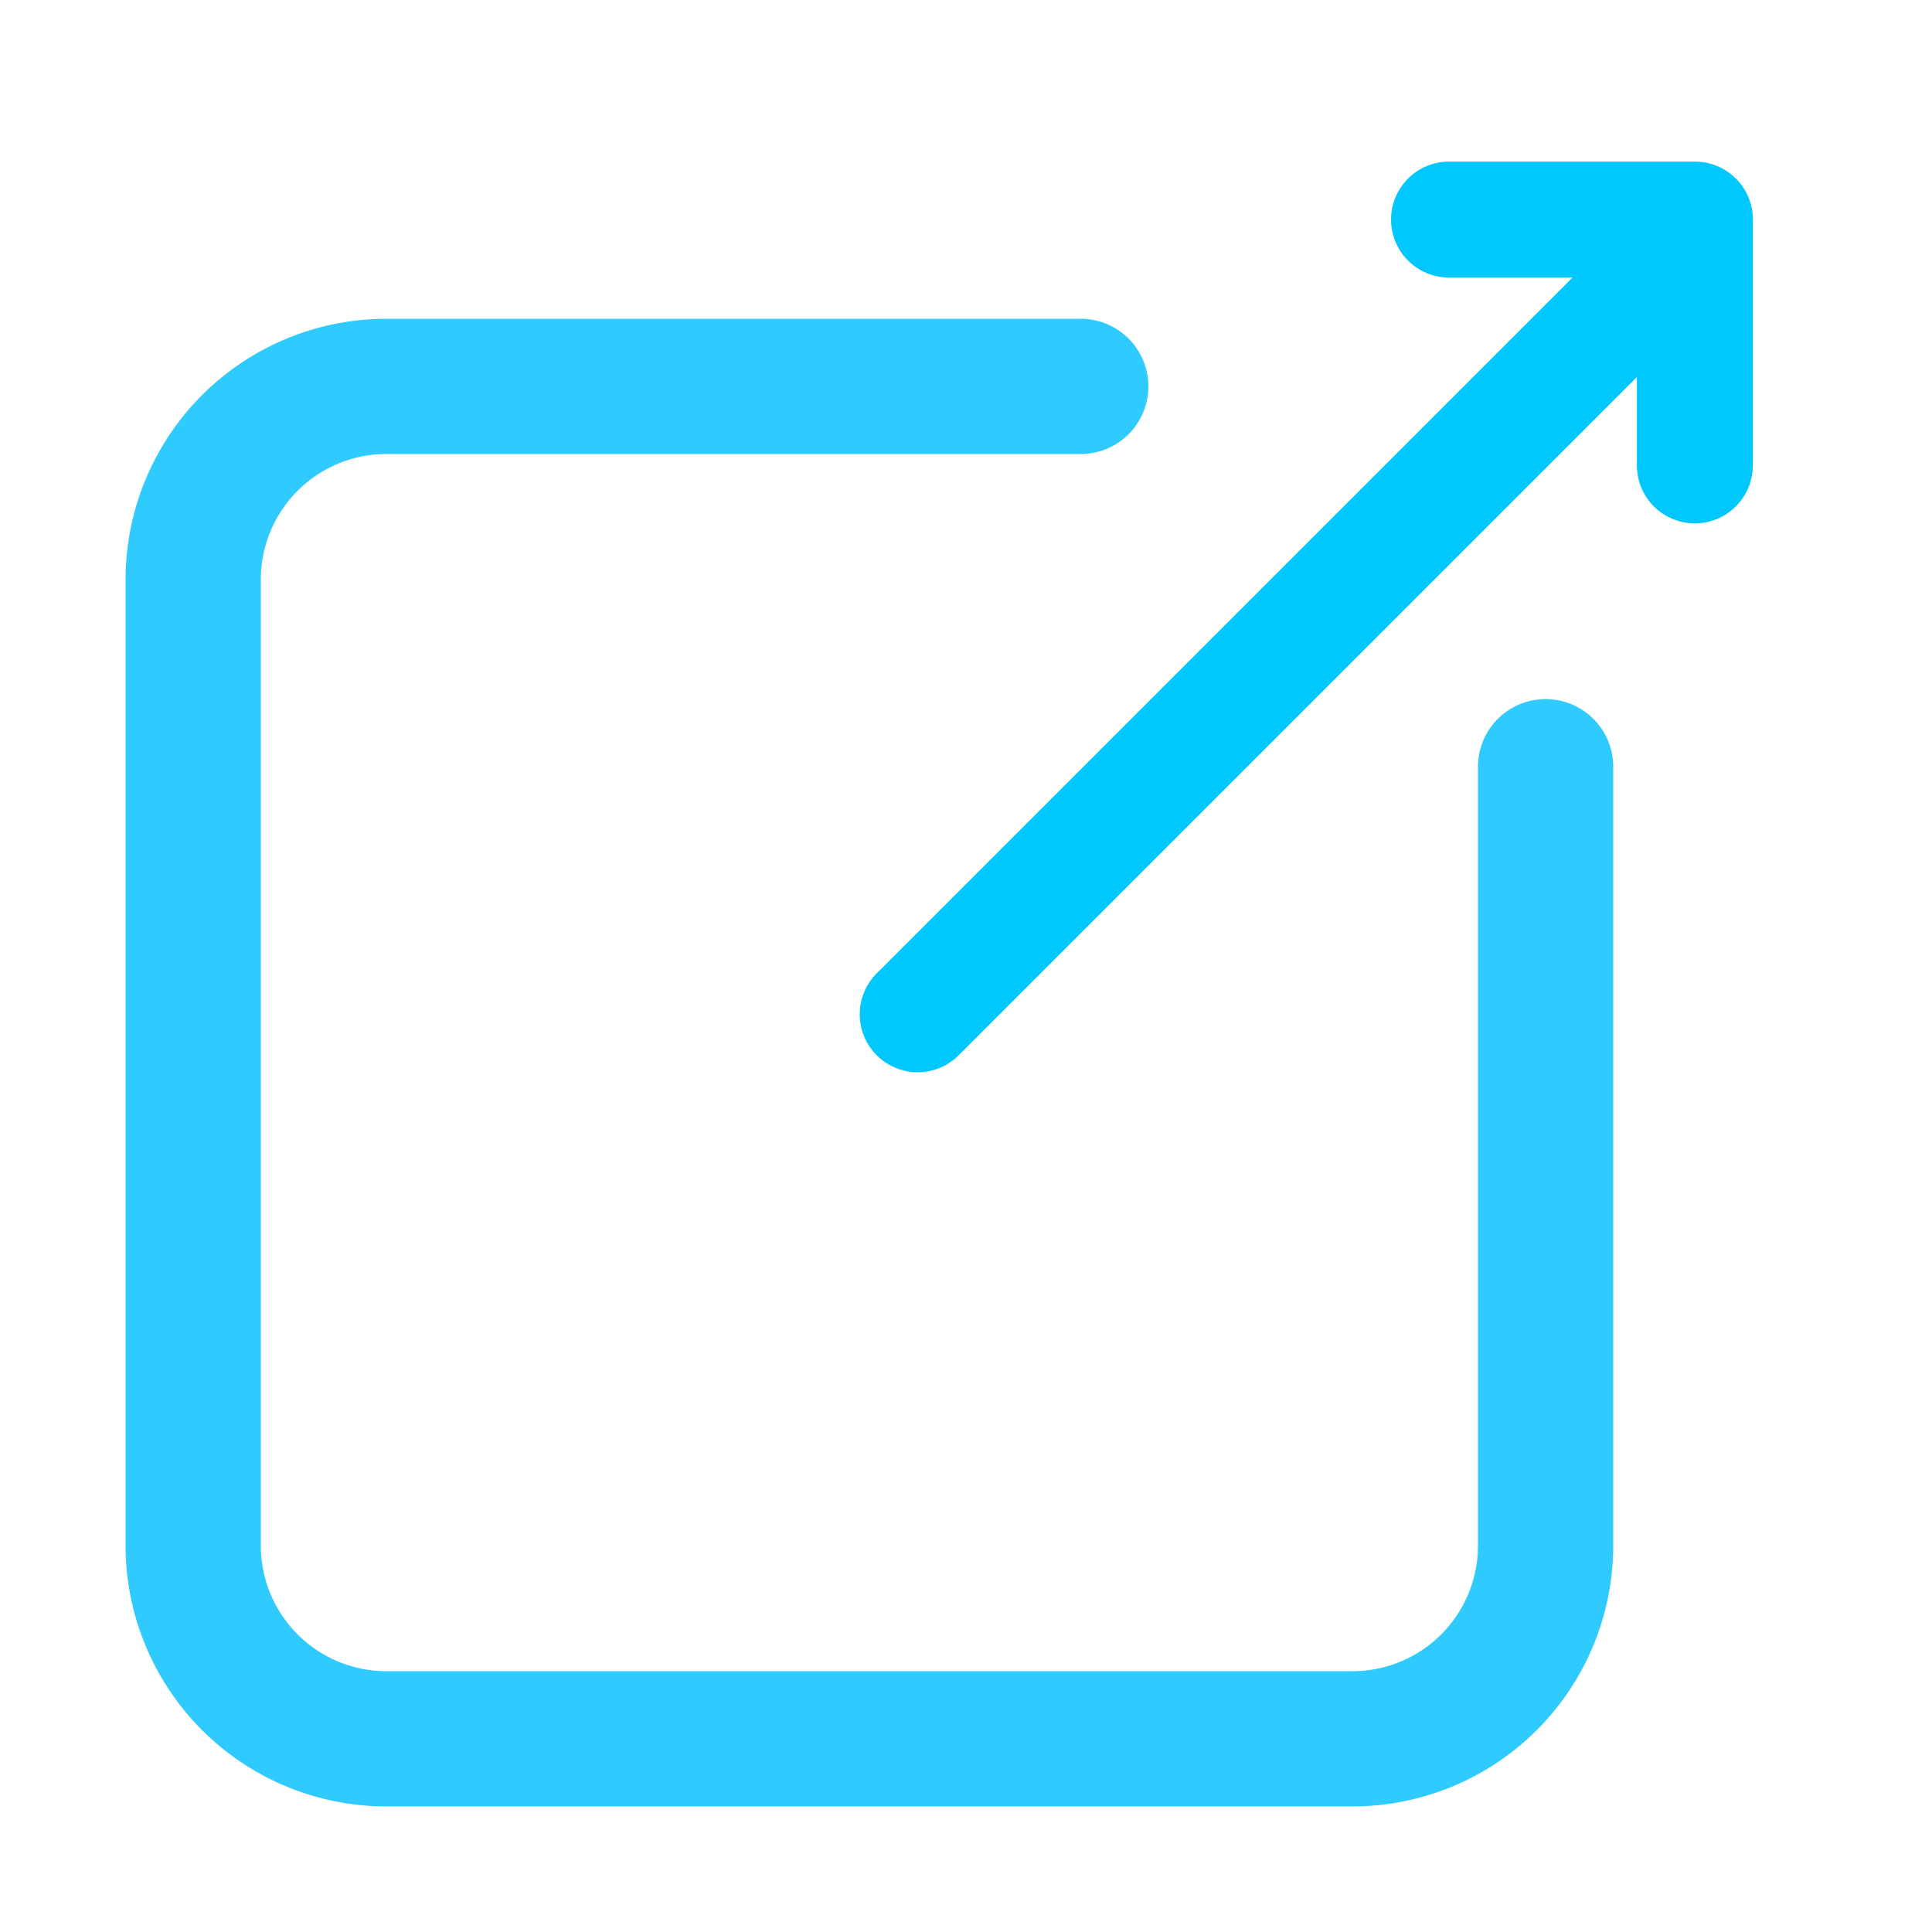 <svg width="20" height="20" xmlns="http://www.w3.org/2000/svg"><g fill="none" fill-rule="evenodd" stroke-linecap="round"><path d="M11.188 4H4a2 2 0 00-2 2v10a2 2 0 002 2h10a2 2 0 002-2V7.937h0" stroke="#2FCBFF" stroke-width="1.4"/><g stroke="#00C8FF" stroke-linejoin="round" stroke-width="1.2"><path d="M17.545 4.818V2.273M15 2.273h2.546"/></g><path stroke="#00C8FF" stroke-width="1.2" d="M17.5 2.5l-8 8"/></g></svg>
